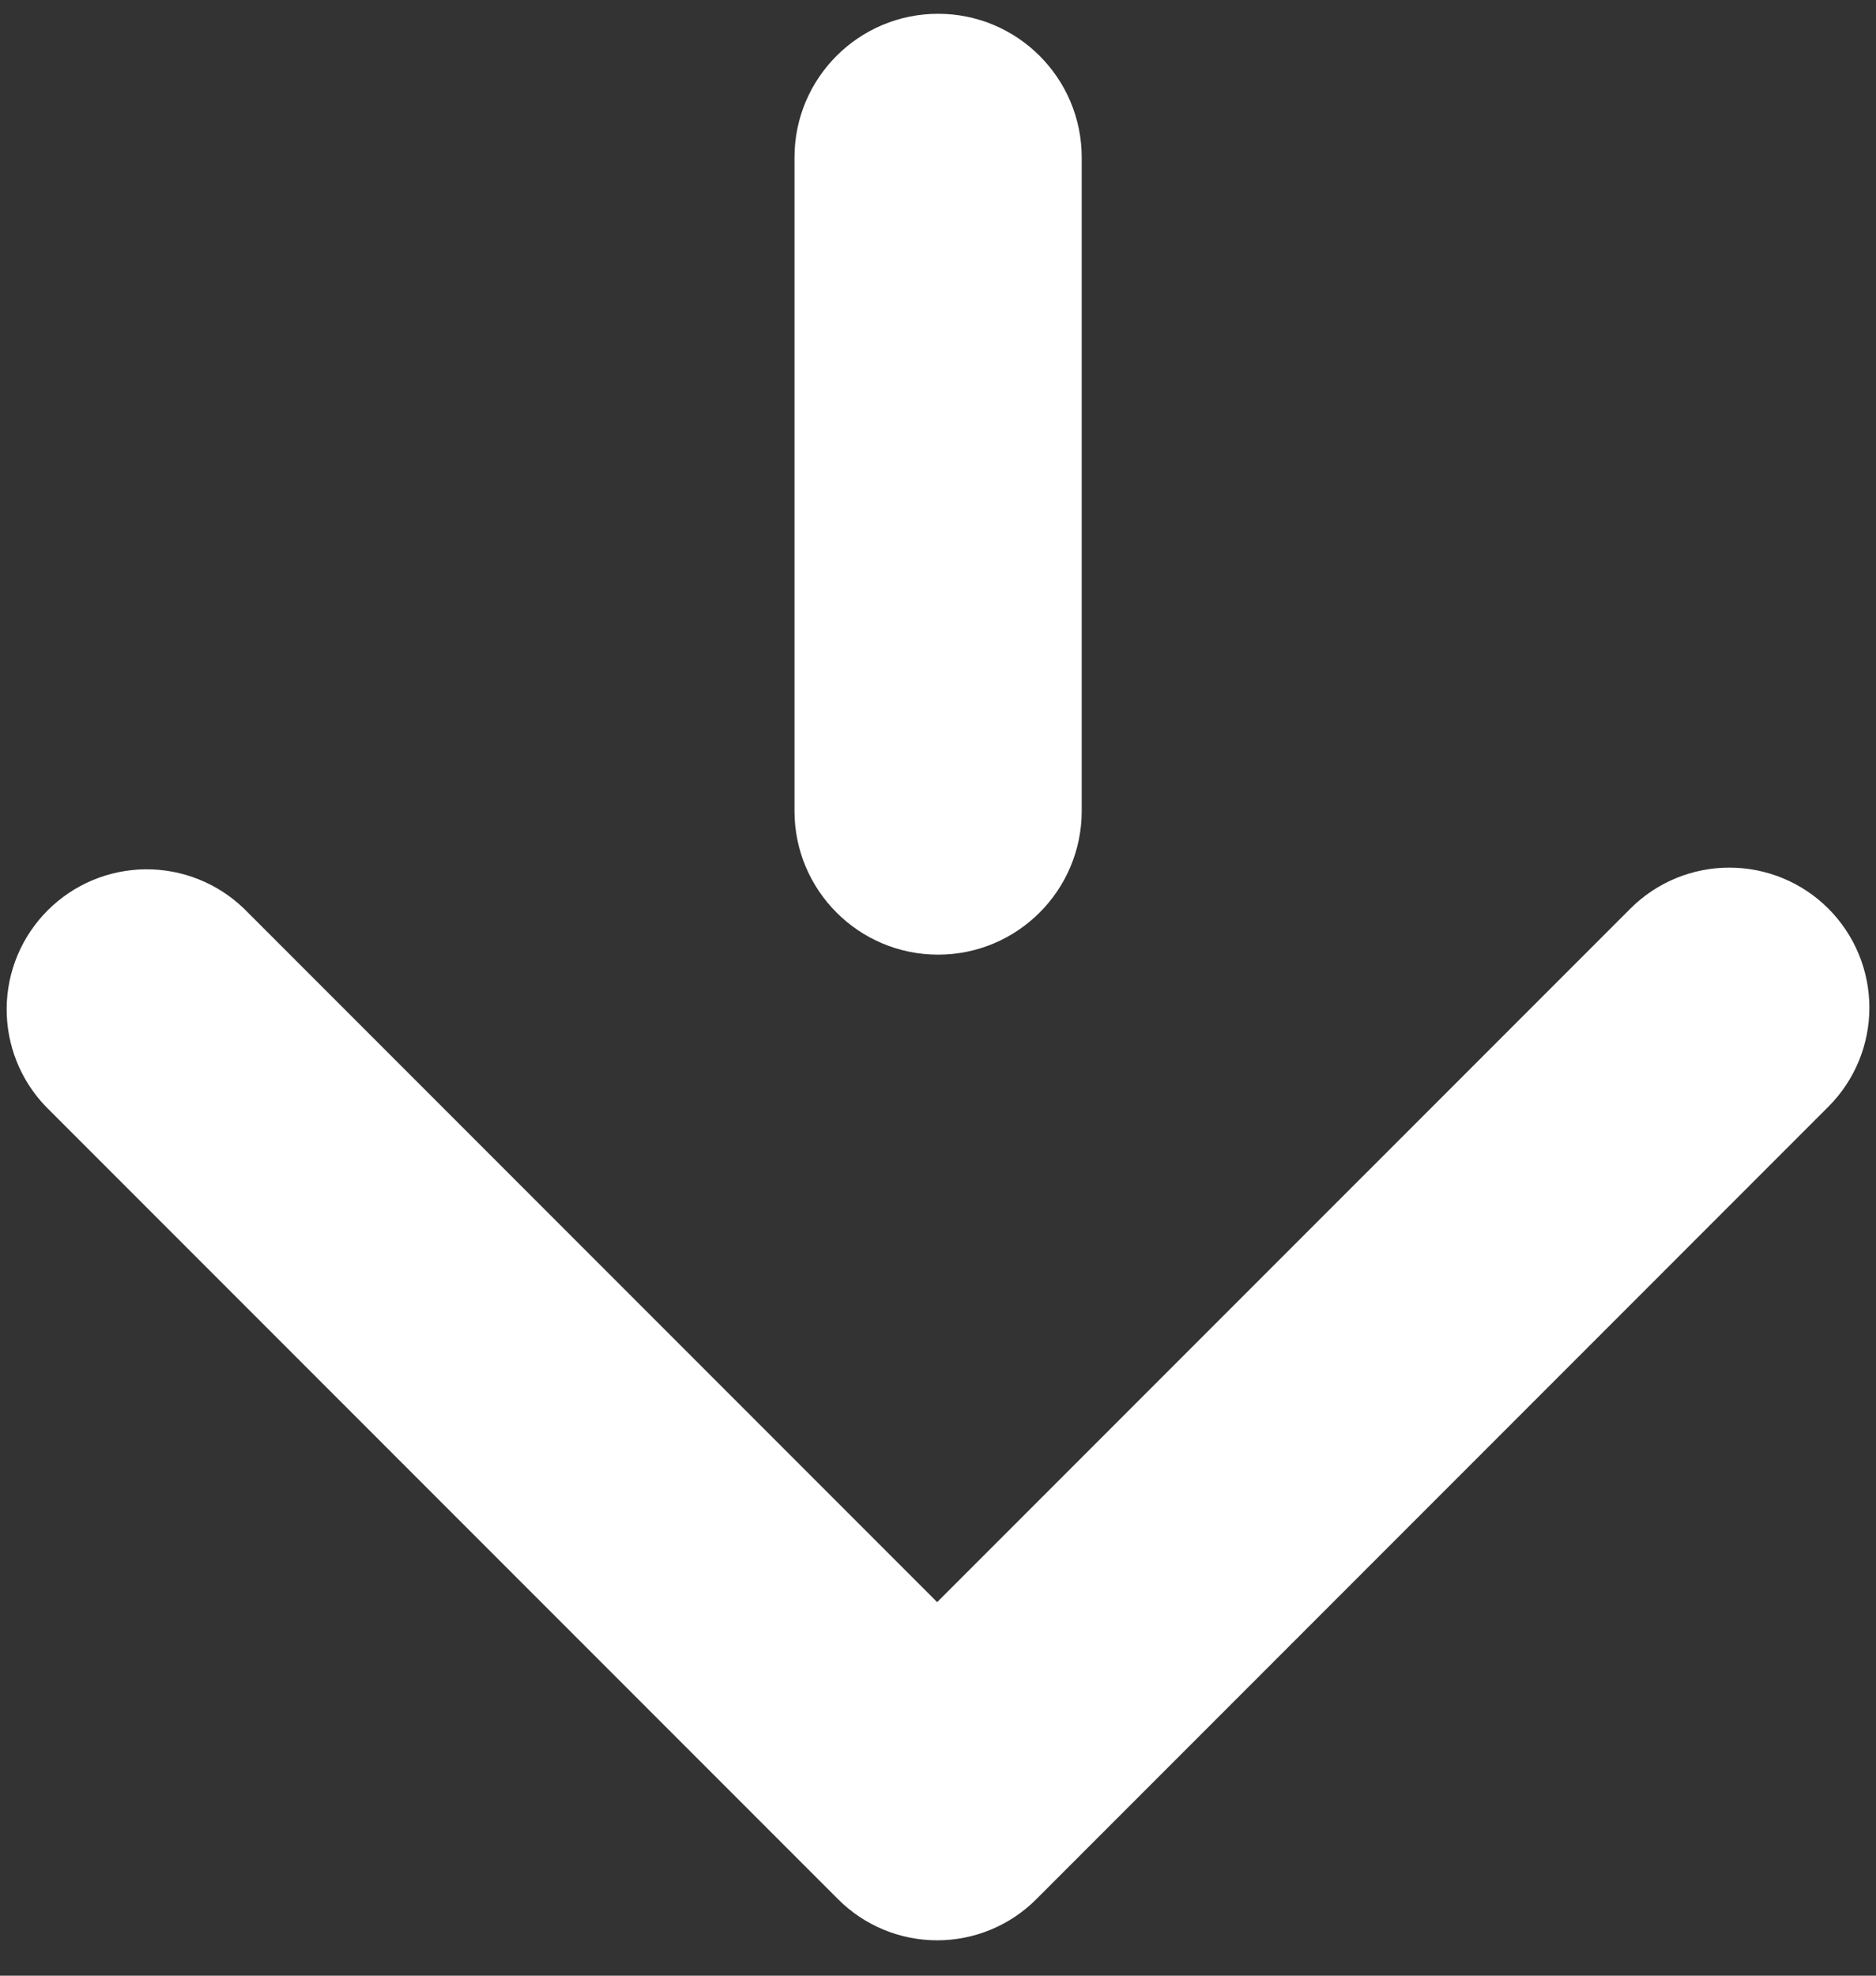 <svg width="38" height="40" viewBox="0 0 38 40" fill="none" xmlns="http://www.w3.org/2000/svg">
<rect x="0" y="0" width="38" height="40" fill="#333333" stroke="none"/>
<g id="Group 106">
<path id="Vector" d="M37.035 18.396C36.504 17.864 35.782 17.566 35.03 17.566C34.278 17.566 33.556 17.864 33.025 18.396L18.983 32.437L4.942 18.396C4.407 17.88 3.691 17.594 2.947 17.6C2.203 17.607 1.492 17.905 0.966 18.431C0.44 18.957 0.141 19.668 0.135 20.412C0.129 21.156 0.414 21.872 0.931 22.407L16.978 38.454C17.51 38.986 18.231 39.284 18.983 39.284C19.735 39.284 20.457 38.986 20.989 38.454L37.035 22.407C37.567 21.875 37.866 21.154 37.866 20.402C37.866 19.649 37.567 18.928 37.035 18.396Z" fill="white"/>
<path id="Line 11 (Stroke)" fill-rule="evenodd" clip-rule="evenodd" d="M19.002 0.279C20.608 0.279 21.911 1.582 21.911 3.188L21.911 16.418C21.911 18.025 20.608 19.328 19.002 19.328C17.395 19.328 16.093 18.025 16.093 16.418L16.093 3.188C16.093 1.582 17.395 0.279 19.002 0.279Z" fill="white"/>
</g>
</svg>
